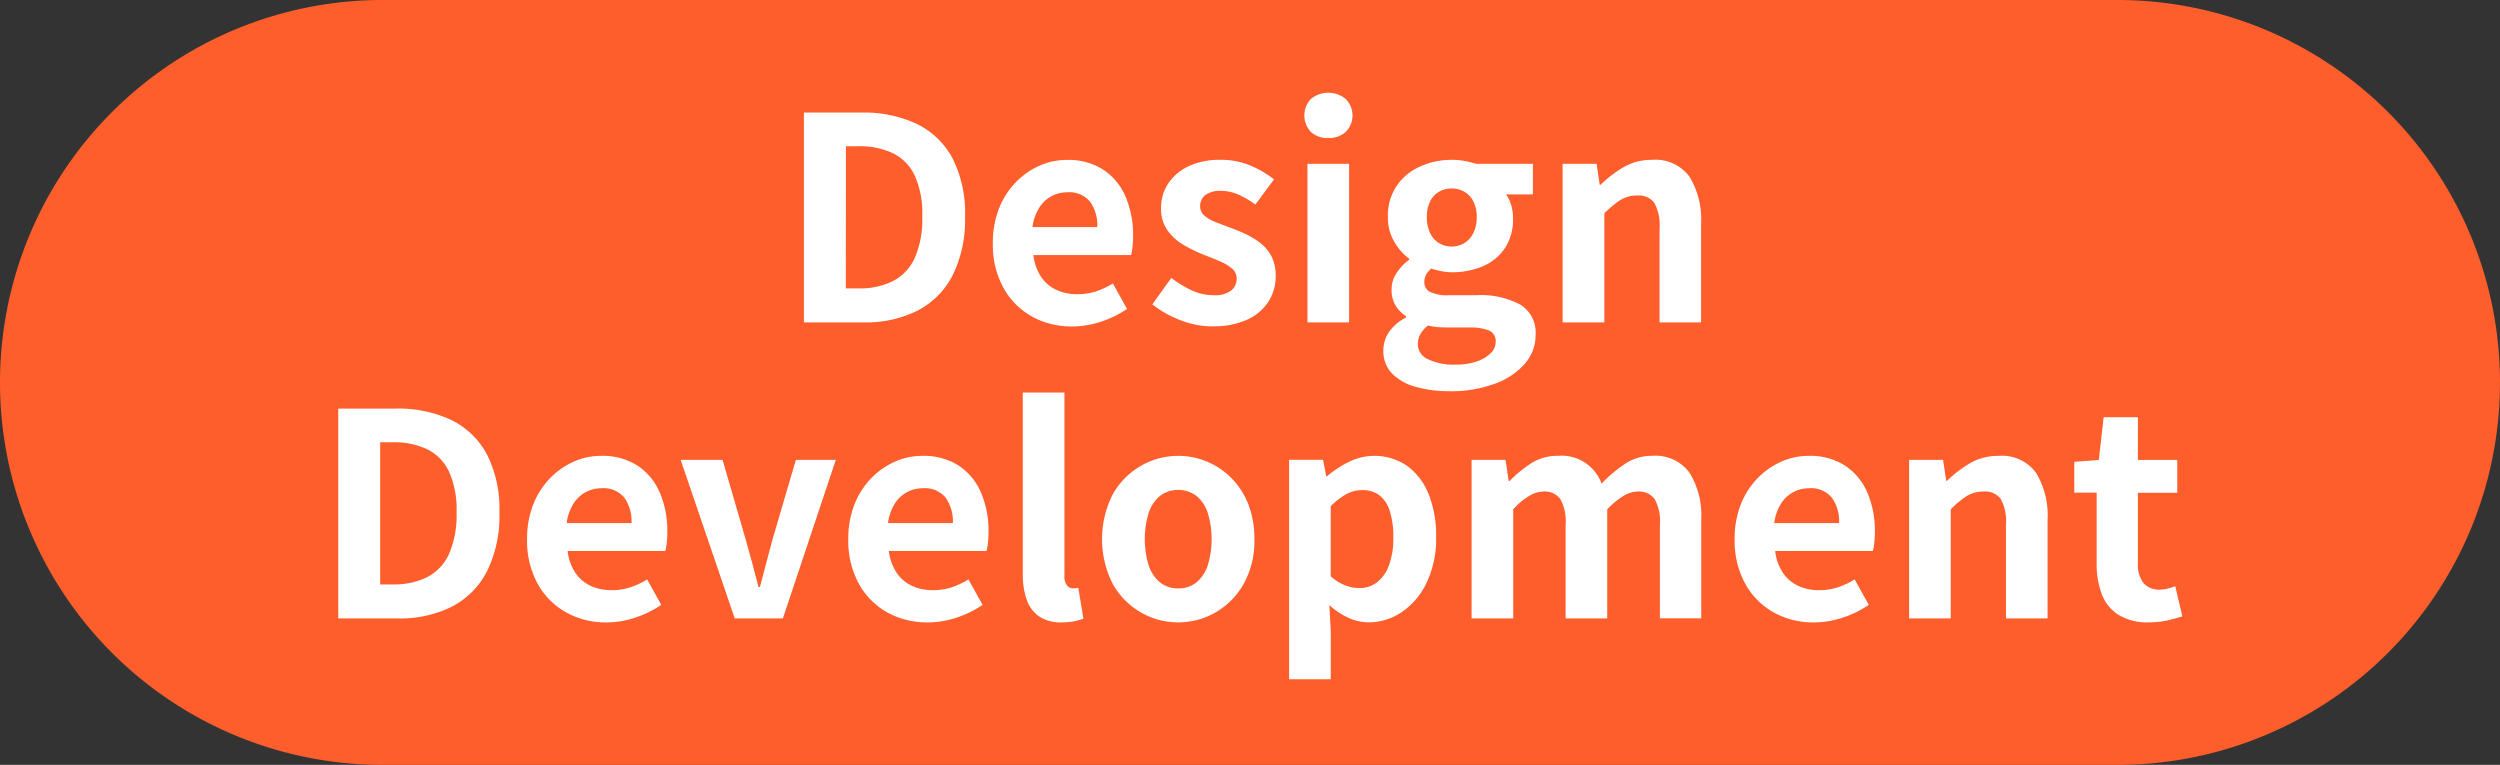 <svg xmlns="http://www.w3.org/2000/svg" width="132.422" height="40.515" viewBox="0 0 132.422 40.515">
  <rect x="0" y="0" width="132.422" height="40.515" fill="#333333" stroke="none"/>
  <g id="グループ_2996" data-name="グループ 2996" transform="translate(18276.482 -9705.609)">
    <path id="パス_15239" data-name="パス 15239" d="M278.682,167.124H186.775a20.257,20.257,0,0,1,0-40.515h91.907a20.257,20.257,0,0,1,0,40.515" transform="translate(-18443 9579)" fill="#fe5d2c"/>
    <path id="パス_15240" data-name="パス 15240" d="M209.1,143.686V132.571h3.045a6.6,6.6,0,0,1,2.932.6,4.245,4.245,0,0,1,1.89,1.815,6.367,6.367,0,0,1,.668,3.089,6.617,6.617,0,0,1-.66,3.121,4.33,4.33,0,0,1-1.86,1.868,6.114,6.114,0,0,1-2.85.622Zm2.22-1.8H212a3.963,3.963,0,0,0,1.807-.383,2.561,2.561,0,0,0,1.163-1.229,5.126,5.126,0,0,0,.4-2.2,4.915,4.915,0,0,0-.4-2.167,2.506,2.506,0,0,0-1.163-1.185,4.113,4.113,0,0,0-1.807-.367h-.675Z" transform="translate(-18443 9579)" fill="#fff"/>
    <path id="パス_15241" data-name="パス 15241" d="M223.293,143.9a4.271,4.271,0,0,1-2.115-.526,3.876,3.876,0,0,1-1.507-1.514,4.729,4.729,0,0,1-.563-2.371,4.916,4.916,0,0,1,.323-1.83,4.173,4.173,0,0,1,.885-1.387,4.007,4.007,0,0,1,1.26-.885,3.55,3.55,0,0,1,1.447-.308,3.425,3.425,0,0,1,1.935.518,3.218,3.218,0,0,1,1.178,1.425,5.152,5.152,0,0,1,.4,2.078,5.367,5.367,0,0,1-.03.577,2.906,2.906,0,0,1-.075.442h-5.175a2.625,2.625,0,0,0,.4,1.141,1.981,1.981,0,0,0,.81.7,2.6,2.6,0,0,0,1.125.233,3.131,3.131,0,0,0,.96-.143,4.122,4.122,0,0,0,.915-.428l.75,1.351a5.536,5.536,0,0,1-1.38.675,4.858,4.858,0,0,1-1.545.255m-2.085-5.265h3.435a2.161,2.161,0,0,0-.382-1.343,1.422,1.422,0,0,0-1.208-.5,1.778,1.778,0,0,0-.825.2,1.751,1.751,0,0,0-.66.616,2.516,2.516,0,0,0-.36,1.027" transform="translate(-18443 9579)" fill="#fff"/>
    <path id="パス_15242" data-name="パス 15242" d="M230.748,143.9a4.748,4.748,0,0,1-1.7-.33,5.439,5.439,0,0,1-1.492-.84l1.005-1.4a5.818,5.818,0,0,0,1.1.668,2.749,2.749,0,0,0,1.147.247,1.41,1.41,0,0,0,.922-.247.8.8,0,0,0,.293-.638.672.672,0,0,0-.255-.532,2.529,2.529,0,0,0-.66-.39q-.405-.172-.84-.338a7.88,7.88,0,0,1-1.042-.51,2.784,2.784,0,0,1-.863-.772,1.947,1.947,0,0,1-.345-1.178,2.314,2.314,0,0,1,.39-1.327,2.633,2.633,0,0,1,1.088-.908,3.839,3.839,0,0,1,1.657-.33,3.99,3.99,0,0,1,1.628.315,5.613,5.613,0,0,1,1.222.72l-.99,1.335a4.8,4.8,0,0,0-.892-.525,2.248,2.248,0,0,0-.908-.2,1.325,1.325,0,0,0-.855.225.726.726,0,0,0-.27.585.65.65,0,0,0,.225.5,1.971,1.971,0,0,0,.615.352l.825.315a7.968,7.968,0,0,1,.832.352,3.9,3.9,0,0,1,.758.488,2.09,2.09,0,0,1,.548.7,2.258,2.258,0,0,1,.2,1,2.465,2.465,0,0,1-.383,1.343,2.588,2.588,0,0,1-1.125.959,4.25,4.25,0,0,1-1.837.353" transform="translate(-18443 9579)" fill="#fff"/>
    <path id="パス_15243" data-name="パス 15243" d="M236.883,133.921a1.3,1.3,0,0,1-.93-.323,1.278,1.278,0,0,1,0-1.747,1.454,1.454,0,0,1,1.845,0,1.24,1.24,0,0,1,0,1.747,1.315,1.315,0,0,1-.915.323m-1.11,1.365h2.205v8.4h-2.205Z" transform="translate(-18443 9579)" fill="#fff"/>
    <path id="パス_15244" data-name="パス 15244" d="M243.288,147.33a6.355,6.355,0,0,1-1.785-.232,2.786,2.786,0,0,1-1.252-.705,1.683,1.683,0,0,1-.458-1.222,1.724,1.724,0,0,1,.3-.976,2.375,2.375,0,0,1,.9-.764v-.076a1.754,1.754,0,0,1-.547-.554,1.609,1.609,0,0,1-.218-.87,1.547,1.547,0,0,1,.278-.878,2.676,2.676,0,0,1,.652-.683v-.059a2.967,2.967,0,0,1-.78-.885,2.5,2.5,0,0,1-.345-1.321,2.834,2.834,0,0,1,.473-1.665,2.944,2.944,0,0,1,1.252-1.019,4.019,4.019,0,0,1,1.65-.346,3.826,3.826,0,0,1,.7.061,4.6,4.6,0,0,1,.592.149h3.015v1.62h-1.425a1.92,1.92,0,0,1,.27.556,2.363,2.363,0,0,1,.1.72,2.742,2.742,0,0,1-.435,1.582,2.645,2.645,0,0,1-1.17.953,4.149,4.149,0,0,1-1.65.314,2.752,2.752,0,0,1-.51-.052,4.943,4.943,0,0,1-.57-.142,1.453,1.453,0,0,0-.262.307.808.808,0,0,0-.1.427.556.556,0,0,0,.293.495,2.084,2.084,0,0,0,1.027.18h1.44a4.435,4.435,0,0,1,2.325.5,1.74,1.74,0,0,1,.81,1.6,2.3,2.3,0,0,1-.562,1.522,3.846,3.846,0,0,1-1.59,1.065,6.706,6.706,0,0,1-2.423.4m.33-1.409a3.425,3.425,0,0,0,1.118-.165,1.932,1.932,0,0,0,.742-.436.83.83,0,0,0,.27-.6.6.6,0,0,0-.36-.608,2.672,2.672,0,0,0-1.035-.158h-1.035q-.375,0-.645-.022a3.2,3.2,0,0,1-.51-.082,1.481,1.481,0,0,0-.412.472,1.115,1.115,0,0,0-.128.518.876.876,0,0,0,.54.795,3.147,3.147,0,0,0,1.455.285m-.21-6.255a1.248,1.248,0,0,0,1.155-.713,1.844,1.844,0,0,0,.18-.848,1.75,1.75,0,0,0-.18-.832,1.248,1.248,0,0,0-.48-.51,1.329,1.329,0,0,0-.675-.172,1.3,1.3,0,0,0-.66.172,1.193,1.193,0,0,0-.472.51,1.8,1.8,0,0,0-.173.832,1.9,1.9,0,0,0,.173.848,1.224,1.224,0,0,0,.472.532,1.26,1.26,0,0,0,.66.181" transform="translate(-18443 9579)" fill="#fff"/>
    <path id="パス_15245" data-name="パス 15245" d="M249.288,143.686v-8.4h1.8l.165,1.11h.045a6.421,6.421,0,0,1,1.215-.93,2.931,2.931,0,0,1,1.515-.39,2.232,2.232,0,0,1,1.98.892,4.333,4.333,0,0,1,.615,2.483v5.235h-2.2v-4.965a2.464,2.464,0,0,0-.277-1.365,1.039,1.039,0,0,0-.908-.39,1.648,1.648,0,0,0-.893.24,5.025,5.025,0,0,0-.847.705v5.775Z" transform="translate(-18443 9579)" fill="#fff"/>
    <path id="パス_15246" data-name="パス 15246" d="M184.436,159.366V148.251h3.045a6.6,6.6,0,0,1,2.932.6,4.245,4.245,0,0,1,1.89,1.815,6.366,6.366,0,0,1,.668,3.089,6.617,6.617,0,0,1-.66,3.121,4.33,4.33,0,0,1-1.86,1.868,6.114,6.114,0,0,1-2.85.622Zm2.22-1.8h.675a3.963,3.963,0,0,0,1.807-.383,2.561,2.561,0,0,0,1.163-1.229,5.126,5.126,0,0,0,.4-2.2,4.915,4.915,0,0,0-.4-2.167,2.506,2.506,0,0,0-1.163-1.185,4.113,4.113,0,0,0-1.807-.367h-.675Z" transform="translate(-18443 9579)" fill="#fff"/>
    <path id="パス_15247" data-name="パス 15247" d="M198.626,159.576a4.271,4.271,0,0,1-2.115-.526A3.876,3.876,0,0,1,195,157.536a4.729,4.729,0,0,1-.563-2.371,4.916,4.916,0,0,1,.323-1.83,4.173,4.173,0,0,1,.885-1.387,4.007,4.007,0,0,1,1.26-.885,3.55,3.55,0,0,1,1.447-.308,3.425,3.425,0,0,1,1.935.518,3.219,3.219,0,0,1,1.178,1.425,5.152,5.152,0,0,1,.4,2.078,5.363,5.363,0,0,1-.03.577,2.906,2.906,0,0,1-.075.442h-5.175a2.625,2.625,0,0,0,.4,1.141,1.981,1.981,0,0,0,.81.7,2.6,2.6,0,0,0,1.125.233,3.132,3.132,0,0,0,.96-.143,4.122,4.122,0,0,0,.915-.428l.75,1.351a5.535,5.535,0,0,1-1.38.675,4.858,4.858,0,0,1-1.545.255m-2.085-5.265h3.435a2.161,2.161,0,0,0-.382-1.343,1.421,1.421,0,0,0-1.208-.5,1.778,1.778,0,0,0-.825.2,1.751,1.751,0,0,0-.66.616,2.515,2.515,0,0,0-.36,1.027" transform="translate(-18443 9579)" fill="#fff"/>
    <path id="パス_15248" data-name="パス 15248" d="M205.436,159.366l-2.865-8.4h2.22l1.216,4.185q.179.63.351,1.268t.338,1.282h.075c.111-.43.222-.857.337-1.282s.227-.848.338-1.268l1.23-4.185h2.115l-2.805,8.4Z" transform="translate(-18443 9579)" fill="#fff"/>
    <path id="パス_15249" data-name="パス 15249" d="M215.636,159.576a4.271,4.271,0,0,1-2.115-.526,3.876,3.876,0,0,1-1.507-1.514,4.729,4.729,0,0,1-.563-2.371,4.916,4.916,0,0,1,.323-1.83,4.173,4.173,0,0,1,.885-1.387,4.007,4.007,0,0,1,1.26-.885,3.55,3.55,0,0,1,1.447-.308,3.425,3.425,0,0,1,1.935.518,3.219,3.219,0,0,1,1.178,1.425,5.152,5.152,0,0,1,.4,2.078,5.363,5.363,0,0,1-.03.577,2.9,2.9,0,0,1-.075.442H213.6a2.625,2.625,0,0,0,.405,1.141,1.981,1.981,0,0,0,.81.7,2.6,2.6,0,0,0,1.125.233,3.132,3.132,0,0,0,.96-.143,4.122,4.122,0,0,0,.915-.428l.75,1.351a5.536,5.536,0,0,1-1.38.675,4.858,4.858,0,0,1-1.545.255m-2.085-5.265h3.435a2.161,2.161,0,0,0-.382-1.343,1.422,1.422,0,0,0-1.208-.5,1.778,1.778,0,0,0-.825.2,1.751,1.751,0,0,0-.66.616,2.516,2.516,0,0,0-.36,1.027" transform="translate(-18443 9579)" fill="#fff"/>
    <path id="パス_15250" data-name="パス 15250" d="M222.776,159.576a2.076,2.076,0,0,1-1.23-.322,1.8,1.8,0,0,1-.652-.9,4.021,4.021,0,0,1-.2-1.342V147.4H222.9V157.1a.753.753,0,0,0,.143.525.406.406,0,0,0,.292.15,1.092,1.092,0,0,0,.135-.008c.04,0,.1-.012.165-.022l.27,1.635a3.382,3.382,0,0,1-.473.135,3.184,3.184,0,0,1-.652.06" transform="translate(-18443 9579)" fill="#fff"/>
    <path id="パス_15251" data-name="パス 15251" d="M228.926,159.576a3.913,3.913,0,0,1-1.972-.526,3.991,3.991,0,0,1-1.493-1.506,5.243,5.243,0,0,1,0-4.755,4,4,0,0,1,1.493-1.508,3.961,3.961,0,0,1,3.487-.225,4,4,0,0,1,2.19,2.242,4.959,4.959,0,0,1,.33,1.868,4.667,4.667,0,0,1-.57,2.378,3.989,3.989,0,0,1-1.492,1.506,3.917,3.917,0,0,1-1.973.526m0-1.8a1.487,1.487,0,0,0,.968-.322,1.968,1.968,0,0,0,.6-.908,4.815,4.815,0,0,0,0-2.76,1.959,1.959,0,0,0-.6-.907,1.611,1.611,0,0,0-1.935,0,1.952,1.952,0,0,0-.6.907,4.792,4.792,0,0,0,0,2.76,1.96,1.96,0,0,0,.6.908,1.483,1.483,0,0,0,.967.322" transform="translate(-18443 9579)" fill="#fff"/>
    <path id="パス_15252" data-name="パス 15252" d="M234.8,162.59V150.965h1.8l.165.87h.045a5.521,5.521,0,0,1,1.164-.764,3.062,3.062,0,0,1,3.082.217,3.393,3.393,0,0,1,1.131,1.485,5.821,5.821,0,0,1,.4,2.258,5.434,5.434,0,0,1-.51,2.459,3.853,3.853,0,0,1-1.327,1.553,3.122,3.122,0,0,1-1.733.532,2.576,2.576,0,0,1-1.071-.24,3.835,3.835,0,0,1-1.013-.675l.074,1.366v2.564Zm3.735-4.83a1.5,1.5,0,0,0,.9-.292,1.958,1.958,0,0,0,.645-.893,4.105,4.105,0,0,0,.241-1.514,4.457,4.457,0,0,0-.181-1.358,1.7,1.7,0,0,0-.54-.847,1.472,1.472,0,0,0-.945-.285,1.725,1.725,0,0,0-.817.21,3.572,3.572,0,0,0-.833.644v3.705a2.427,2.427,0,0,0,.795.495,2.256,2.256,0,0,0,.735.135" transform="translate(-18443 9579)" fill="#fff"/>
    <path id="パス_15253" data-name="パス 15253" d="M244.466,159.366v-8.4h1.8l.165,1.125h.045a6.583,6.583,0,0,1,1.14-.938,2.593,2.593,0,0,1,1.44-.4,2.248,2.248,0,0,1,2.295,1.47,7.843,7.843,0,0,1,1.238-1.043,2.535,2.535,0,0,1,1.447-.427,2.235,2.235,0,0,1,1.972.892,4.285,4.285,0,0,1,.623,2.483v5.235h-2.19V154.4a2.41,2.41,0,0,0-.285-1.365,1.023,1.023,0,0,0-.885-.39,1.5,1.5,0,0,0-.758.233,4.209,4.209,0,0,0-.862.712v5.775h-2.205V154.4a2.41,2.41,0,0,0-.285-1.365,1.023,1.023,0,0,0-.885-.39,1.558,1.558,0,0,0-.758.233,3.5,3.5,0,0,0-.847.712v5.775Z" transform="translate(-18443 9579)" fill="#fff"/>
    <path id="パス_15254" data-name="パス 15254" d="M262.585,159.576a4.271,4.271,0,0,1-2.115-.526,3.873,3.873,0,0,1-1.506-1.514,4.729,4.729,0,0,1-.564-2.371,4.916,4.916,0,0,1,.323-1.83,4.173,4.173,0,0,1,.885-1.387,4.018,4.018,0,0,1,1.26-.885,3.55,3.55,0,0,1,1.447-.308,3.425,3.425,0,0,1,1.935.518,3.219,3.219,0,0,1,1.178,1.425,5.152,5.152,0,0,1,.4,2.078,5.632,5.632,0,0,1-.03.577,3.016,3.016,0,0,1-.076.442h-5.174a2.6,2.6,0,0,0,.4,1.141,1.972,1.972,0,0,0,.809.7,2.6,2.6,0,0,0,1.125.233,3.127,3.127,0,0,0,.96-.143,4.1,4.1,0,0,0,.915-.428l.75,1.351a5.519,5.519,0,0,1-1.38.675,4.858,4.858,0,0,1-1.545.255m-2.085-5.265h3.435a2.155,2.155,0,0,0-.382-1.343,1.422,1.422,0,0,0-1.208-.5,1.778,1.778,0,0,0-.825.2,1.751,1.751,0,0,0-.66.616,2.516,2.516,0,0,0-.36,1.027" transform="translate(-18443 9579)" fill="#fff"/>
    <path id="パス_15255" data-name="パス 15255" d="M267.641,159.366v-8.4h1.8l.165,1.11h.045a6.422,6.422,0,0,1,1.215-.93,2.931,2.931,0,0,1,1.515-.39,2.232,2.232,0,0,1,1.98.892,4.333,4.333,0,0,1,.615,2.483v5.235h-2.205V154.4a2.464,2.464,0,0,0-.277-1.365,1.038,1.038,0,0,0-.908-.39,1.648,1.648,0,0,0-.893.24,5.024,5.024,0,0,0-.847.705v5.775Z" transform="translate(-18443 9579)" fill="#fff"/>
    <path id="パス_15256" data-name="パス 15256" d="M280.33,159.576a2.922,2.922,0,0,1-1.6-.4,2.224,2.224,0,0,1-.885-1.1,4.556,4.556,0,0,1-.27-1.635v-3.735h-1.185v-1.635l1.3-.1.255-2.265h1.815v2.265h2.085v1.74H279.76v3.72a1.591,1.591,0,0,0,.3,1.065,1.069,1.069,0,0,0,.855.345,1.686,1.686,0,0,0,.435-.06q.225-.06.39-.12l.375,1.6c-.23.07-.493.14-.787.211a4.4,4.4,0,0,1-1,.1" transform="translate(-18443 9579)" fill="#fff"/>
  </g>
</svg>
